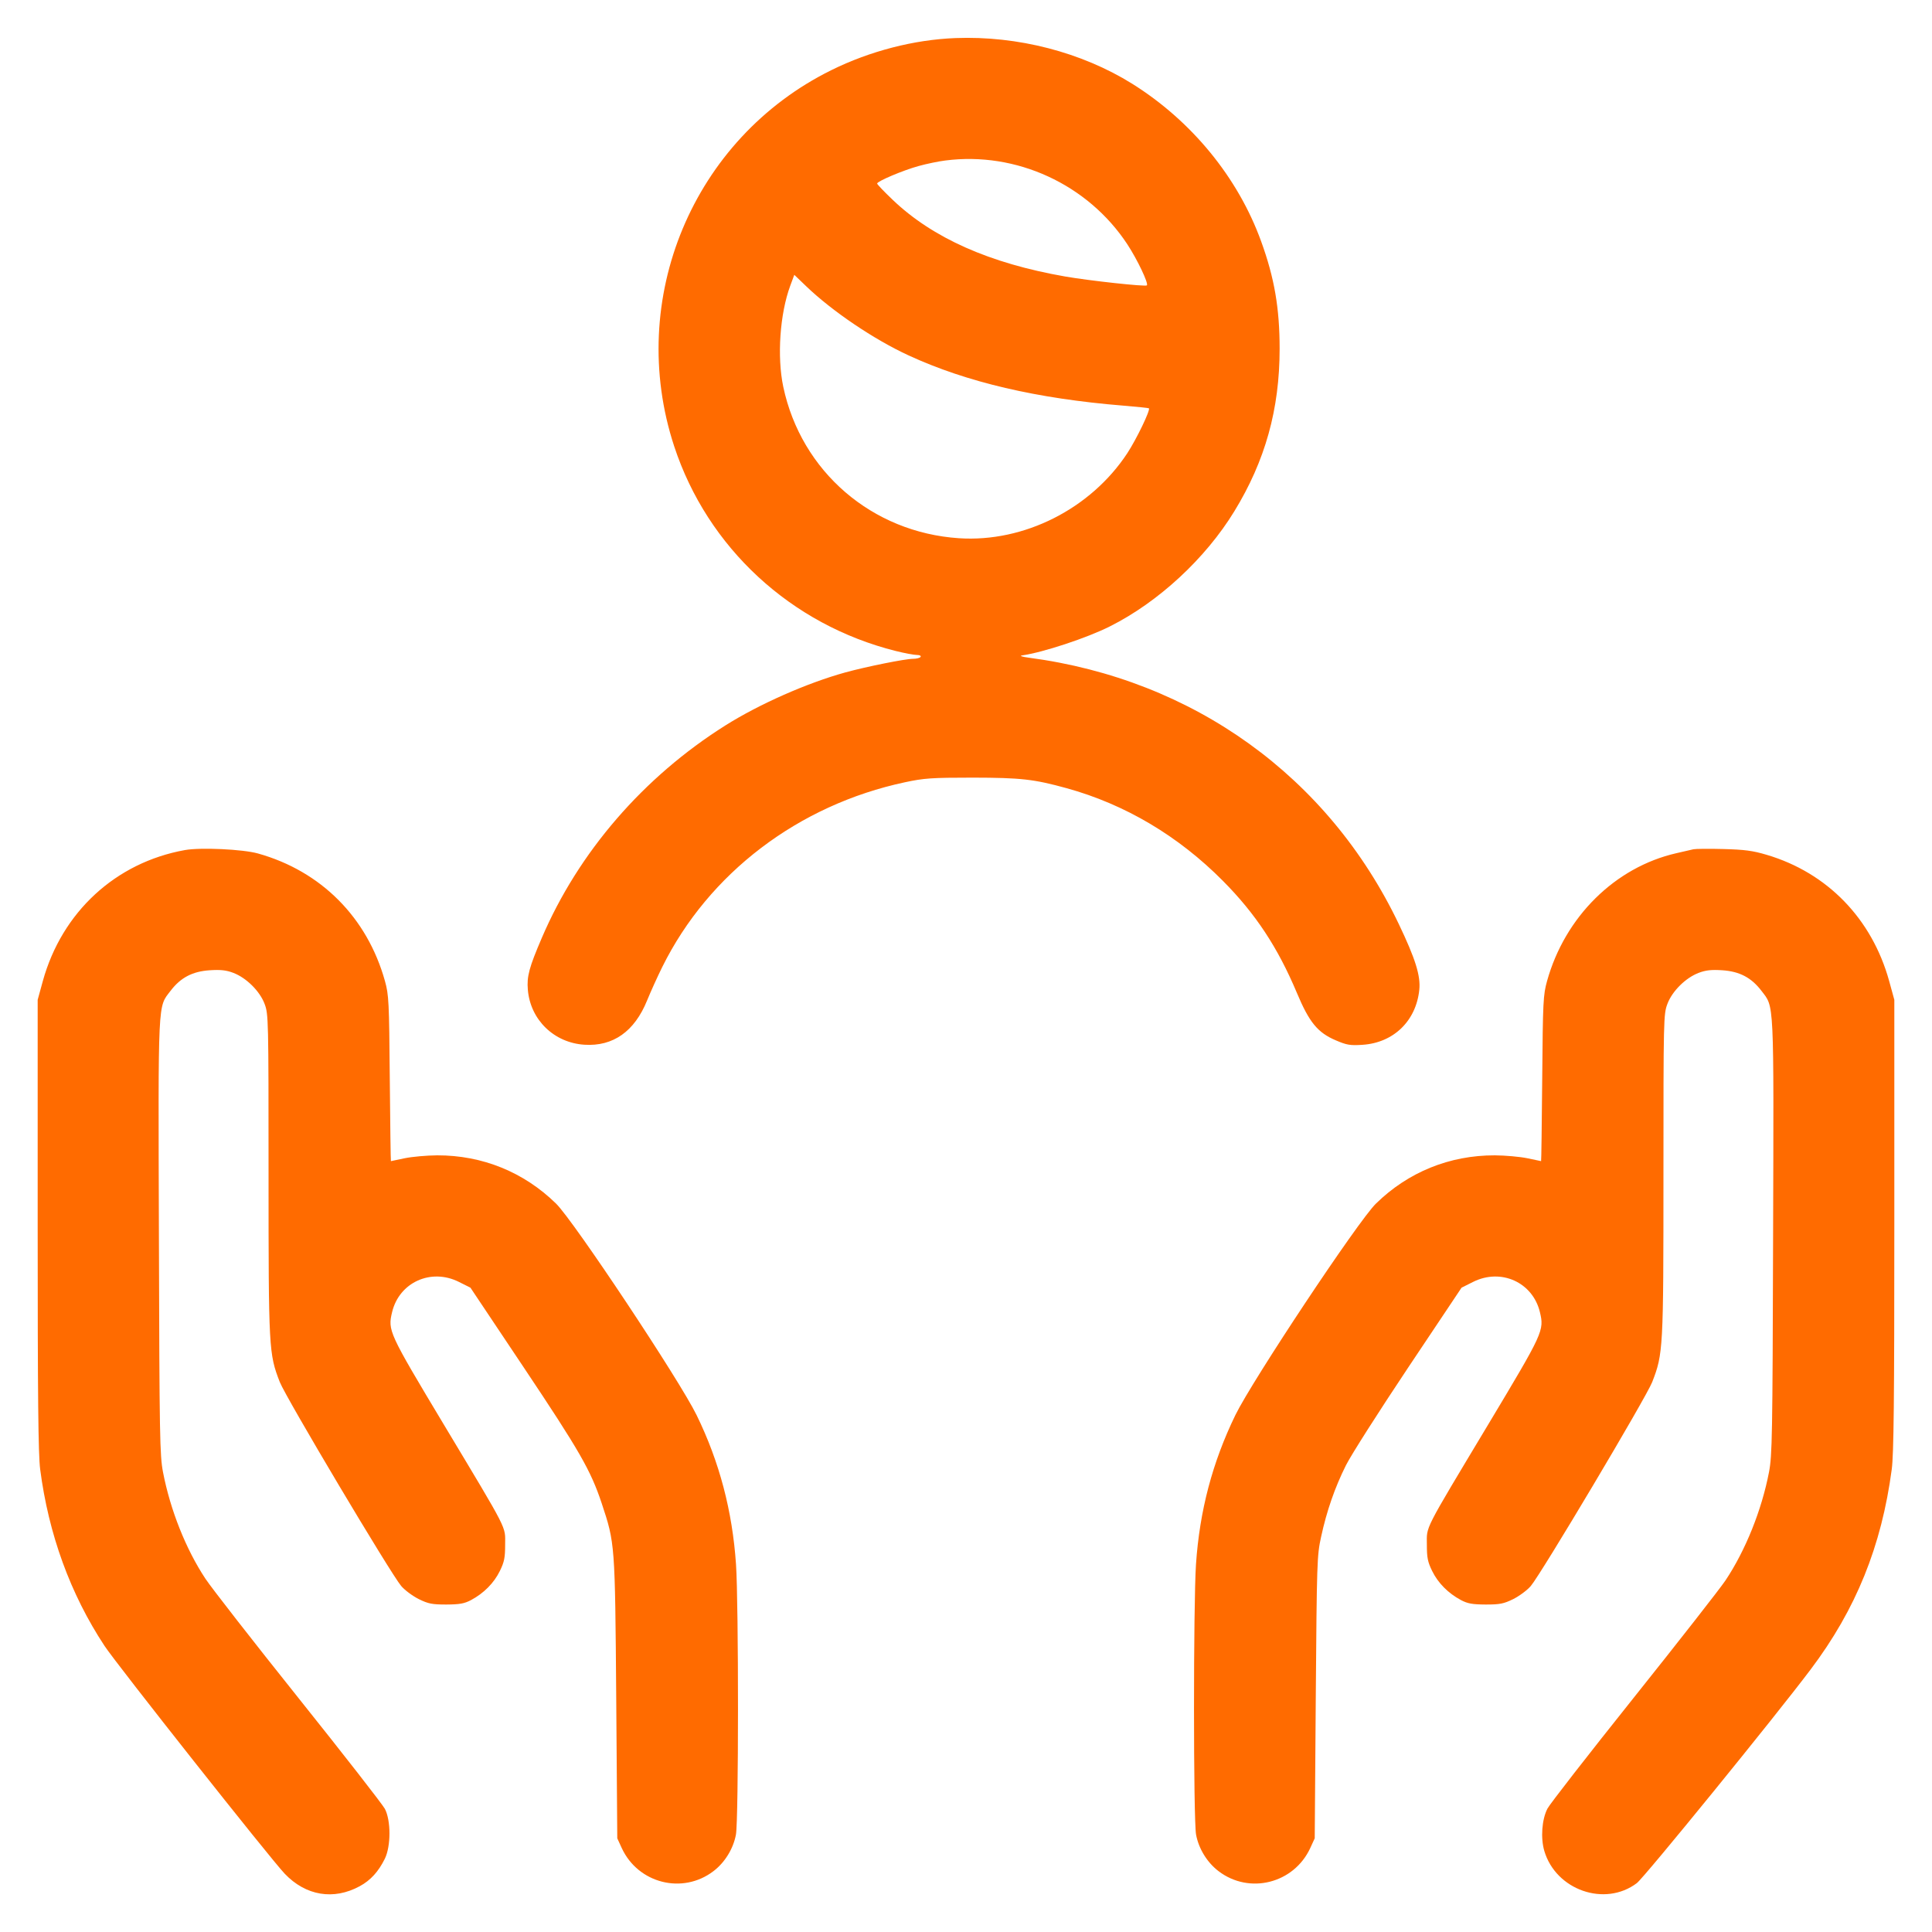 <svg xmlns="http://www.w3.org/2000/svg" width="24" height="24" viewBox="0 0 24 24" version="1.1" id="Customer-Retention-Hands--Streamline-Ultimate.svg">
	<path d="M11.868 0.473C11.354 0.493 10.807 0.634 10.326 0.872C8.608 1.721 7.774 3.715 8.375 5.544C8.789 6.803 9.825 7.761 11.128 8.087C11.236 8.114 11.353 8.136 11.387 8.136C11.424 8.136 11.444 8.146 11.436 8.16C11.428 8.173 11.385 8.184 11.342 8.184C11.245 8.184 10.763 8.281 10.501 8.353C10.027 8.484 9.435 8.745 9.012 9.011C7.992 9.653 7.186 10.587 6.73 11.652C6.573 12.018 6.543 12.13 6.557 12.294C6.588 12.668 6.882 12.954 7.26 12.978C7.616 13.001 7.882 12.813 8.038 12.429C8.083 12.319 8.168 12.131 8.227 12.012C8.803 10.848 9.918 9.999 11.244 9.717C11.479 9.667 11.571 9.66 12.084 9.66C12.681 9.661 12.843 9.679 13.249 9.791C13.975 9.991 14.638 10.384 15.192 10.943C15.598 11.352 15.872 11.768 16.11 12.333C16.264 12.701 16.369 12.828 16.595 12.924C16.73 12.982 16.773 12.989 16.925 12.979C17.311 12.954 17.591 12.683 17.631 12.296C17.649 12.123 17.583 11.911 17.376 11.478C16.5 9.646 14.824 8.44 12.78 8.17C12.695 8.159 12.661 8.147 12.696 8.142C12.96 8.104 13.502 7.925 13.788 7.781C14.389 7.48 14.975 6.938 15.333 6.352C15.717 5.725 15.896 5.084 15.896 4.332C15.896 3.828 15.831 3.452 15.667 3C15.38 2.206 14.803 1.502 14.064 1.04C13.436 0.649 12.642 0.443 11.868 0.473M11.742 1.994C11.659 2.004 11.511 2.035 11.413 2.062C11.219 2.115 10.896 2.252 10.896 2.28C10.896 2.29 10.983 2.381 11.089 2.482C11.585 2.956 12.293 3.271 13.233 3.435C13.532 3.487 14.229 3.563 14.247 3.545C14.27 3.522 14.129 3.225 14.005 3.036C13.515 2.29 12.624 1.879 11.742 1.994M9.817 3.549C9.688 3.897 9.651 4.431 9.73 4.805C9.953 5.857 10.831 6.614 11.912 6.686C12.722 6.74 13.551 6.32 14.005 5.628C14.119 5.453 14.293 5.093 14.272 5.072C14.268 5.068 14.125 5.053 13.954 5.039C12.882 4.952 12.009 4.748 11.287 4.415C10.855 4.216 10.338 3.866 10.016 3.557L9.867 3.414 9.817 3.549M2.296 10.56C1.436 10.715 0.769 11.33 0.532 12.187L0.468 12.42 0.468 15.216C0.468 17.36 0.475 18.068 0.499 18.252C0.603 19.057 0.874 19.802 1.298 20.445C1.447 20.672 3.36 23.091 3.537 23.276C3.798 23.55 4.144 23.608 4.469 23.431C4.604 23.358 4.702 23.249 4.781 23.089C4.857 22.932 4.857 22.615 4.781 22.47C4.751 22.414 4.267 21.793 3.705 21.09C3.143 20.387 2.624 19.721 2.551 19.61C2.309 19.244 2.116 18.759 2.025 18.288C1.985 18.077 1.981 17.86 1.974 15.363C1.965 12.379 1.959 12.518 2.119 12.308C2.244 12.144 2.391 12.067 2.605 12.053C2.741 12.044 2.811 12.052 2.898 12.085C3.061 12.147 3.228 12.313 3.287 12.471C3.335 12.599 3.336 12.65 3.336 14.59C3.336 16.762 3.339 16.817 3.476 17.169C3.55 17.359 4.855 19.551 4.984 19.702C5.028 19.754 5.127 19.827 5.203 19.865C5.321 19.923 5.369 19.932 5.544 19.932C5.71 19.931 5.767 19.921 5.851 19.877C6.01 19.792 6.136 19.665 6.209 19.516C6.265 19.402 6.275 19.349 6.275 19.188C6.275 18.952 6.328 19.054 5.512 17.694C4.826 16.55 4.816 16.529 4.871 16.299C4.96 15.929 5.354 15.751 5.7 15.924L5.844 15.996 6.505 16.985C7.2 18.025 7.338 18.265 7.474 18.673C7.64 19.174 7.64 19.167 7.655 21.096L7.668 22.836 7.723 22.956C7.926 23.397 8.48 23.537 8.863 23.244C9.005 23.136 9.11 22.964 9.142 22.79C9.176 22.606 9.176 19.922 9.143 19.433C9.098 18.771 8.937 18.159 8.654 17.58C8.442 17.145 7.126 15.165 6.907 14.951C6.507 14.56 5.993 14.351 5.431 14.352C5.302 14.353 5.12 14.369 5.028 14.388C4.936 14.408 4.858 14.424 4.856 14.424C4.853 14.424 4.847 13.962 4.842 13.398C4.834 12.439 4.83 12.36 4.782 12.187C4.562 11.397 3.988 10.821 3.204 10.602C3.014 10.549 2.49 10.525 2.296 10.56M21.036 10.55C21.01 10.556 20.914 10.578 20.823 10.599C20.063 10.773 19.44 11.389 19.218 12.187C19.17 12.36 19.166 12.439 19.158 13.398C19.153 13.962 19.147 14.424 19.144 14.424C19.142 14.424 19.064 14.408 18.972 14.388C18.88 14.369 18.698 14.353 18.569 14.352C18.007 14.351 17.493 14.56 17.093 14.951C16.873 15.165 15.558 17.145 15.346 17.579C15.061 18.166 14.902 18.766 14.857 19.433C14.824 19.922 14.824 22.606 14.858 22.79C14.89 22.964 14.995 23.136 15.137 23.244C15.52 23.537 16.074 23.397 16.277 22.956L16.332 22.836 16.345 21.084C16.358 19.4 16.36 19.323 16.411 19.092C16.481 18.768 16.582 18.479 16.719 18.204C16.782 18.077 17.132 17.529 17.495 16.985L18.156 15.996 18.3 15.924C18.646 15.751 19.04 15.929 19.129 16.299C19.184 16.529 19.174 16.55 18.488 17.694C17.672 19.054 17.725 18.952 17.725 19.188C17.725 19.349 17.735 19.402 17.791 19.516C17.864 19.665 17.99 19.792 18.149 19.877C18.233 19.921 18.29 19.931 18.456 19.932C18.631 19.932 18.679 19.923 18.797 19.865C18.873 19.827 18.972 19.754 19.016 19.702C19.145 19.551 20.45 17.359 20.524 17.169C20.661 16.817 20.664 16.762 20.664 14.59C20.664 12.65 20.665 12.599 20.713 12.471C20.772 12.313 20.939 12.147 21.102 12.085C21.189 12.052 21.259 12.044 21.395 12.053C21.609 12.067 21.756 12.144 21.881 12.308C22.041 12.518 22.035 12.379 22.026 15.363C22.019 17.857 22.015 18.077 21.975 18.288C21.884 18.761 21.683 19.26 21.435 19.632C21.369 19.731 20.855 20.388 20.293 21.092C19.731 21.796 19.249 22.415 19.223 22.467C19.153 22.603 19.137 22.832 19.184 22.993C19.328 23.48 19.937 23.692 20.333 23.393C20.425 23.324 22.049 21.328 22.493 20.738C23.056 19.991 23.373 19.208 23.5 18.252C23.525 18.064 23.532 17.403 23.532 15.216L23.532 12.42 23.468 12.187C23.254 11.413 22.7 10.842 21.947 10.619C21.772 10.567 21.671 10.554 21.408 10.547C21.23 10.542 21.062 10.544 21.036 10.55" stroke="none" fill="#ff6b00" fill-rule="evenodd"></path>
</svg>